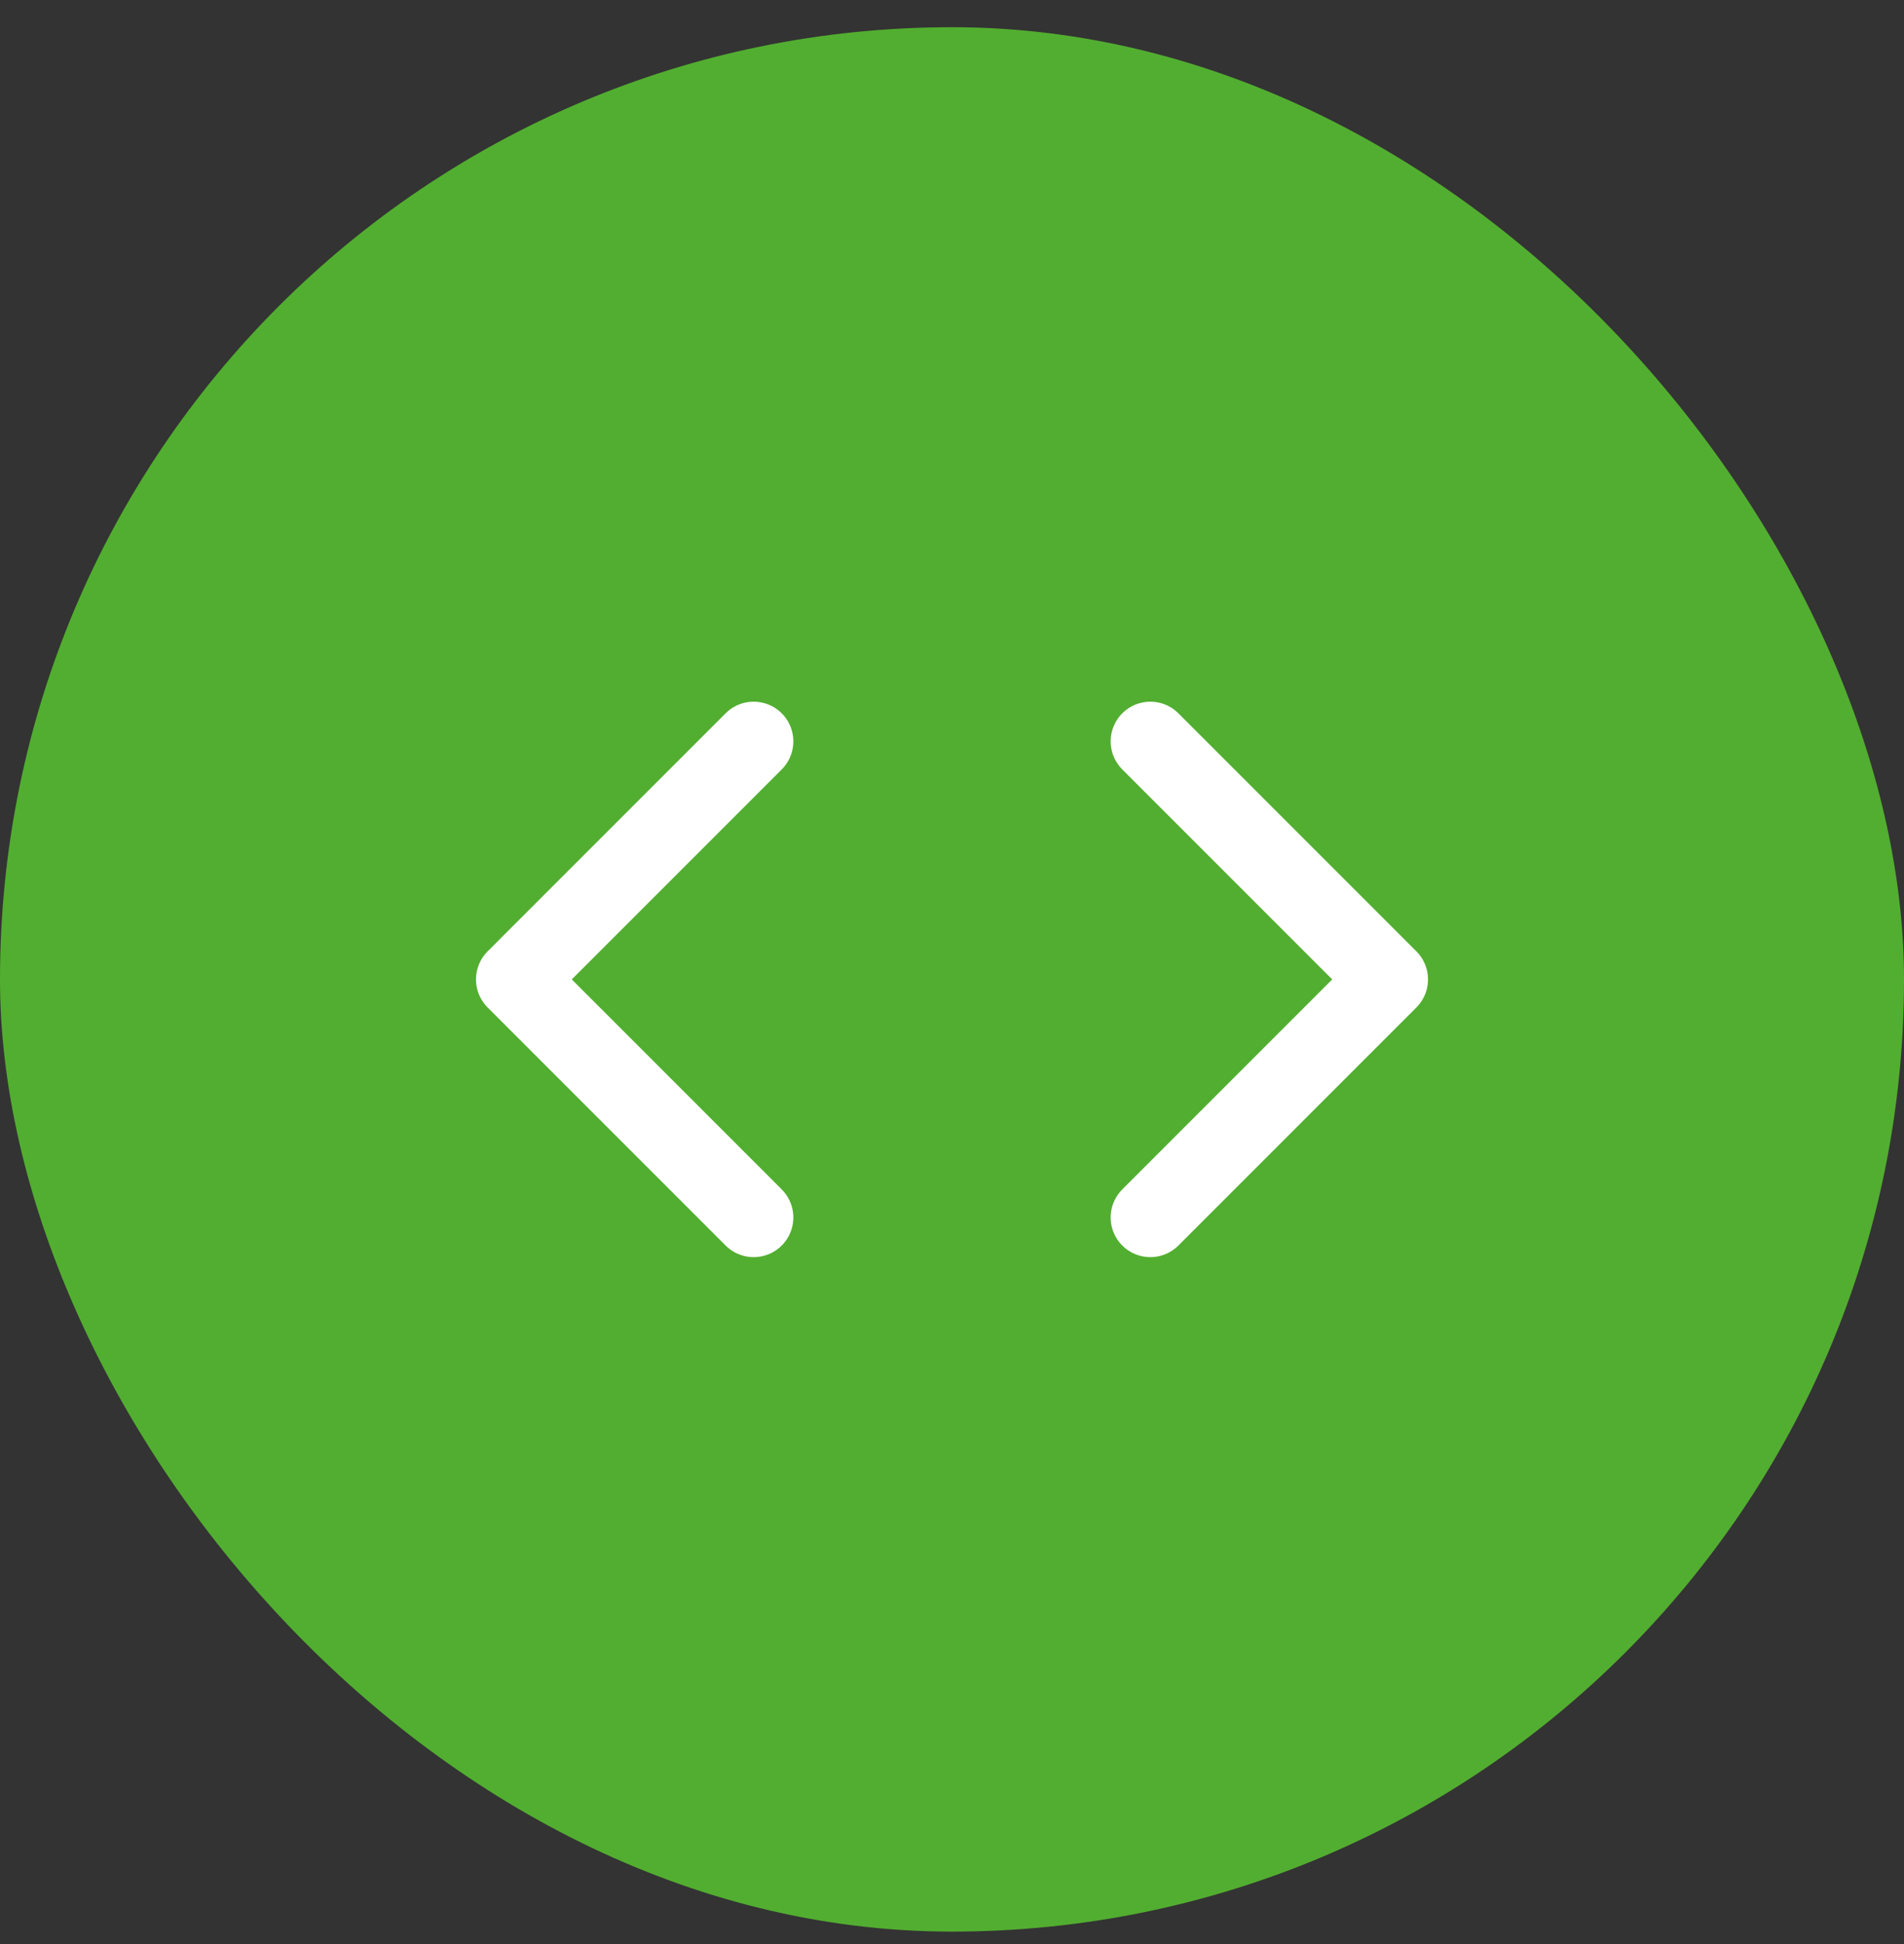 <svg width="48" height="49" viewBox="0 0 48 49" fill="none" xmlns="http://www.w3.org/2000/svg">
  <rect x="0" y="0" width="48" height="49" fill="#333333" stroke="none"/>
  <rect x="-0" y="0.686" width="48" height="48" rx="24" fill="#52AE30"/>
  <g clip-path="url(#clip0)">
    <path d="M29 18.686L35 24.686L29 30.686" stroke="white" stroke-width="2" stroke-linecap="round" stroke-linejoin="round"/>
    <path d="M19 30.686L13 24.686L19 18.686" stroke="white" stroke-width="2" stroke-linecap="round" stroke-linejoin="round"/>
  </g>
  <defs>
    <clipPath id="clip0">
      <rect width="24" height="24" fill="white" transform="translate(12 12.686)"/>
    </clipPath>
  </defs>
</svg>
